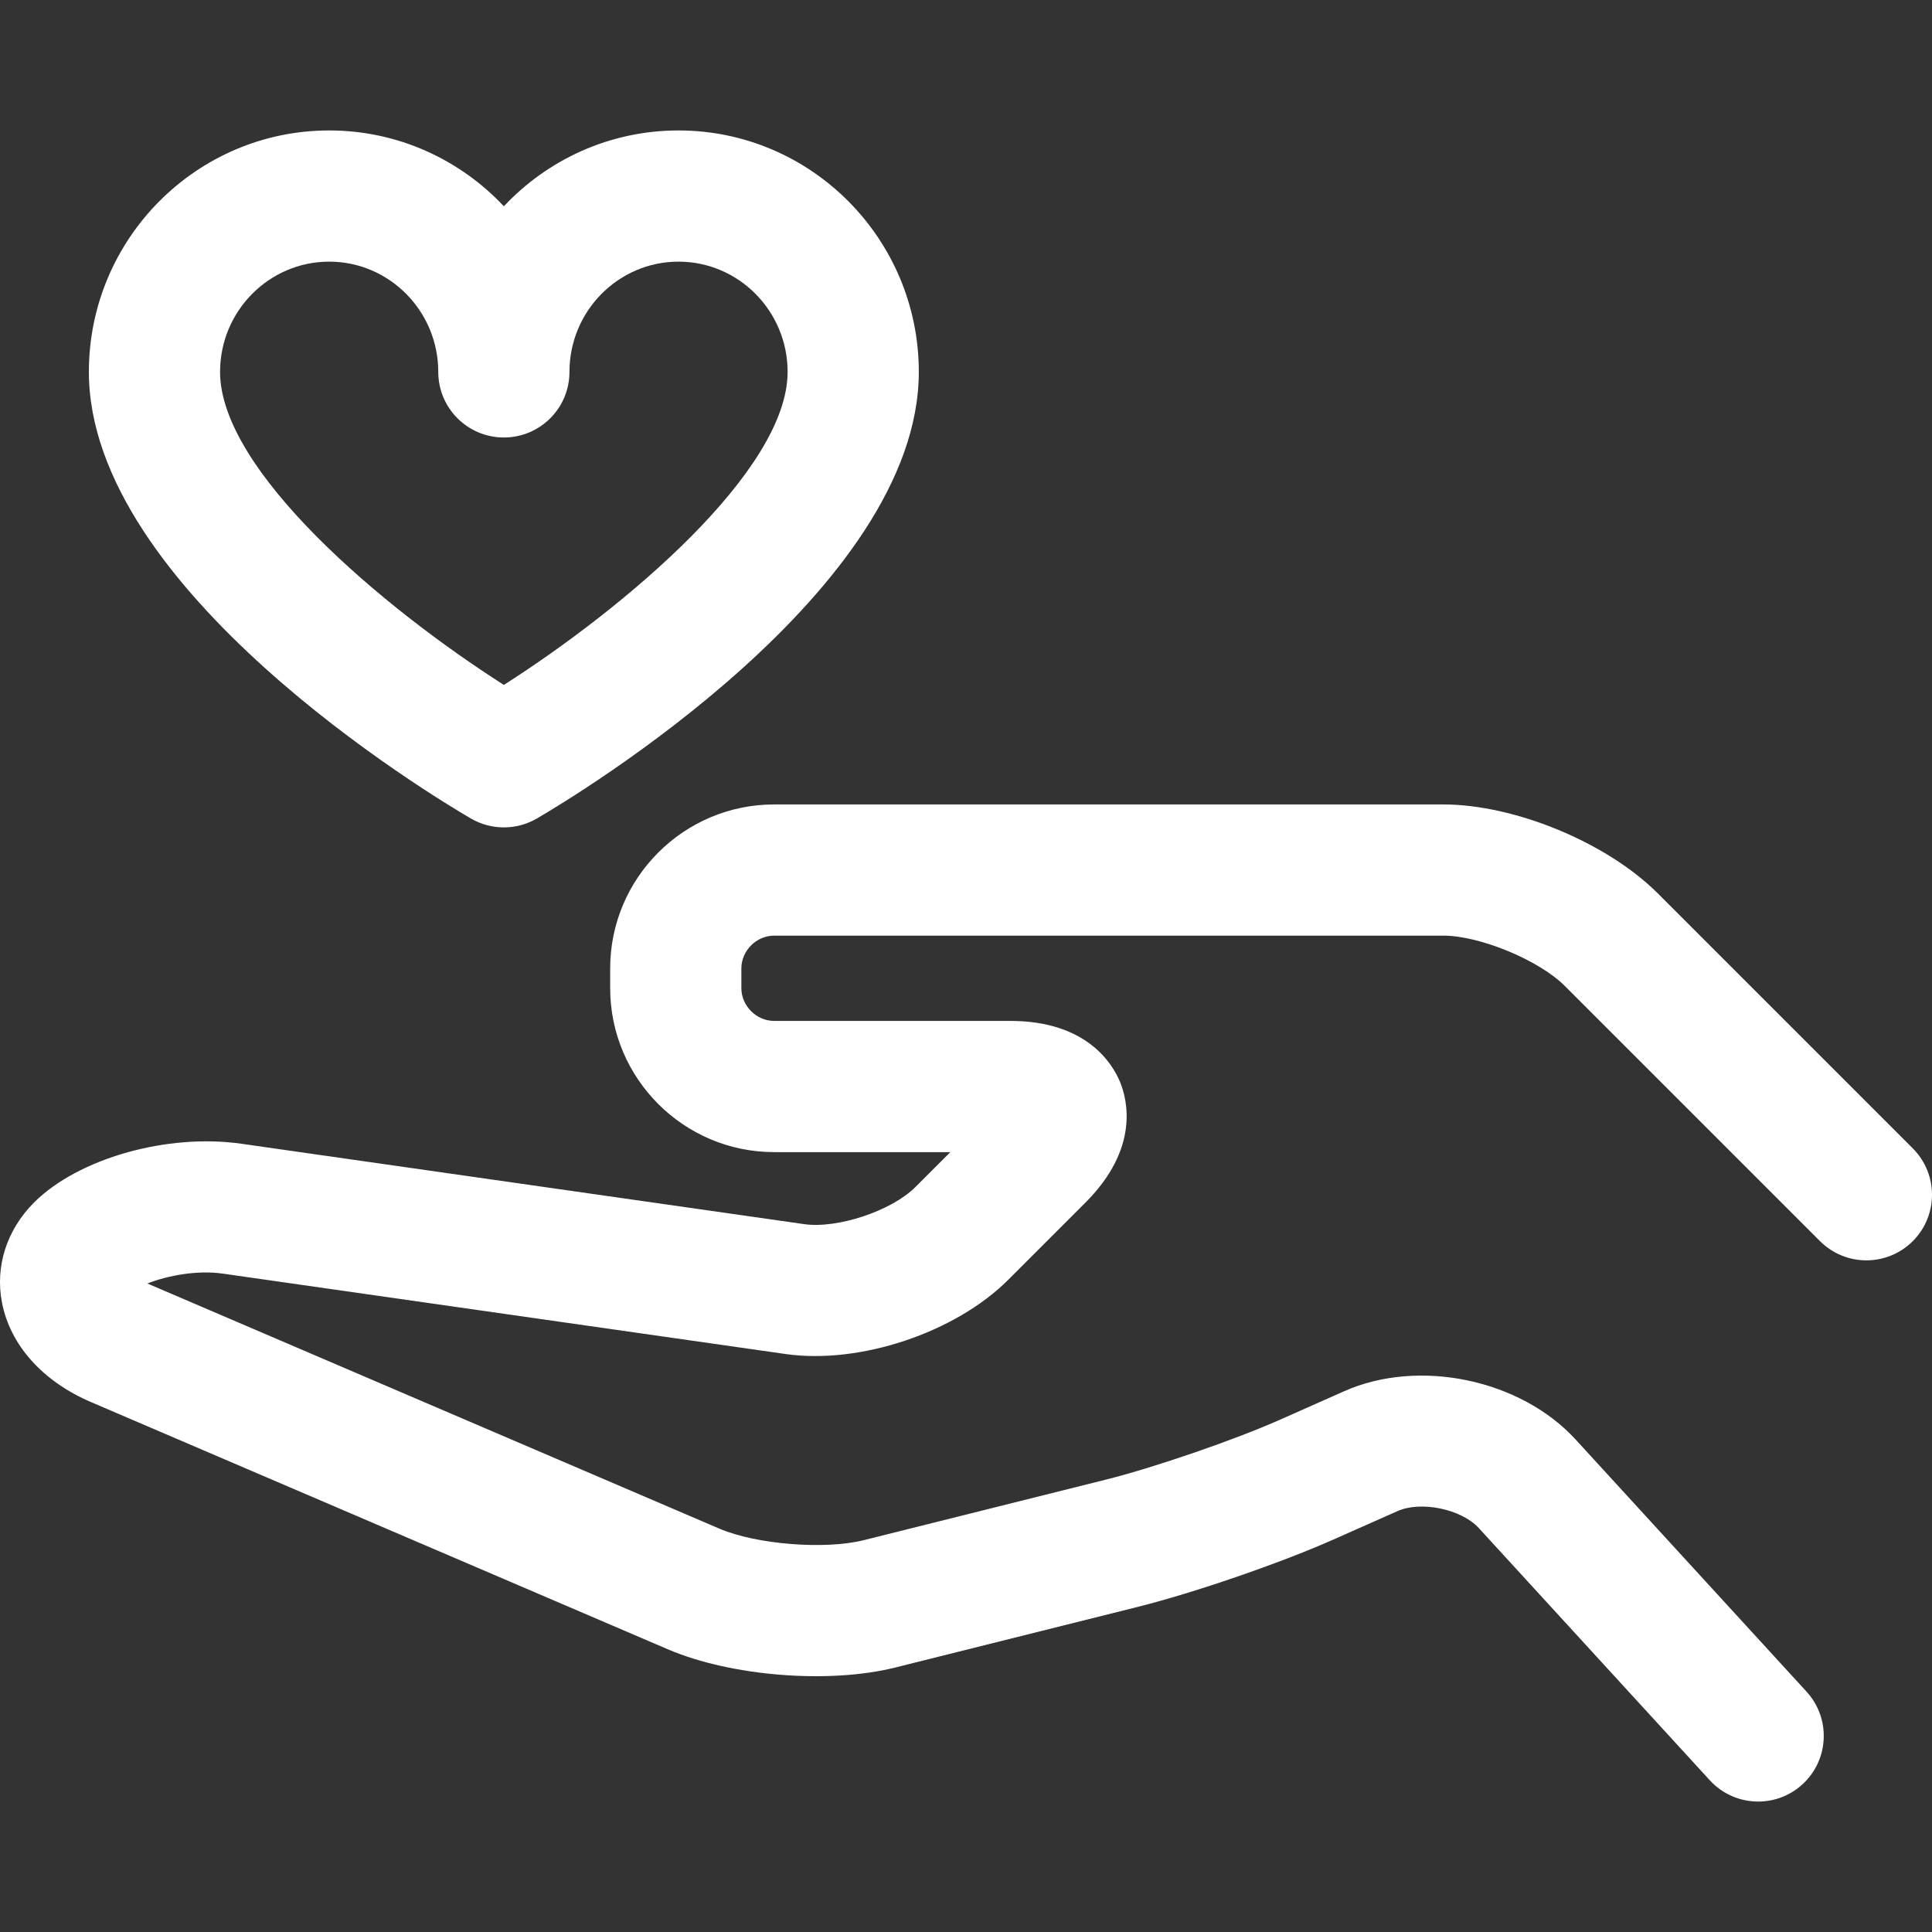 <?xml version="1.0" encoding="utf-8"?>
<!-- Generator: Adobe Illustrator 15.1.0, SVG Export Plug-In . SVG Version: 6.00 Build 0)  -->
<!DOCTYPE svg PUBLIC "-//W3C//DTD SVG 1.1//EN" "http://www.w3.org/Graphics/SVG/1.1/DTD/svg11.dtd">
<svg version="1.1" id="Capa_1" xmlns="http://www.w3.org/2000/svg" xmlns:xlink="http://www.w3.org/1999/xlink" x="0px" y="0px"
	 width="800px" height="800px" viewBox="0 0 800 800" enable-background="new 0 0 800 800" xml:space="preserve">
<rect x="0" y="0" width="800" height="800" fill="#333333" stroke="none"/>
<g>
	<path fill="#FFFFFF" d="M194.961,338.915c4.227,2.464,8.95,3.694,13.676,3.694c4.727,0,9.45-1.23,13.68-3.694
		c16.187-9.437,158.142-94.78,158.142-184.918c0-55.128-44.637-99.98-99.501-99.98c-28.464,0-54.169,12.074-72.322,31.396
		c-18.153-19.318-43.86-31.396-72.328-31.396c-54.867,0-99.507,44.852-99.507,99.98C36.801,244.135,178.772,329.479,194.961,338.915
		z M136.308,108.343c24.906,0,45.167,20.479,45.167,45.653c0,15,12.164,27.163,27.163,27.163c15,0,27.164-12.164,27.164-27.163
		c0-25.175,20.255-45.653,45.156-45.653c24.909,0,45.175,20.479,45.175,45.653c0,40.834-67.207,97.529-117.495,129.615
		c-50.295-32.083-117.511-88.778-117.511-129.615C91.127,128.822,111.396,108.343,136.308,108.343z"/>
	<path fill="#FFFFFF" d="M792.044,475.517L686.393,369.87c-20.962-20.961-59.123-36.765-88.761-36.765H320.566
		c-37.444,0-67.908,30.463-67.908,67.908v8.148c0,37.444,30.463,67.908,67.908,67.908h72.953l-14.457,14.456
		c-9.871,9.877-32.264,17.333-46.099,15.366L99.901,473.596c-30.665-4.378-67.542,6.082-85.792,24.33
		C2.771,509.264-2.075,524.367,0.815,539.361c3.39,17.599,16.817,32.62,36.844,41.201l238.833,102.355
		c26.15,11.208,66.677,14.451,94.267,7.555l100.222-25.059c23.444-5.861,59.112-18.134,81.201-27.939l26.471-11.751
		c9.781-4.344,26.476-0.855,33.704,7.032l95.625,104.41c5.359,5.851,12.688,8.817,20.041,8.817c6.552,0,13.126-2.358,18.338-7.131
		c11.064-10.132,11.819-27.317,1.688-38.379L652.42,596.062c-22.823-24.925-64.909-33.707-95.811-19.992l-26.471,11.751
		c-19.02,8.442-52.145,19.843-72.335,24.89l-100.222,25.058c-16.042,4.013-44.488,1.73-59.688-4.786L61.025,531.467
		c8.314-3.275,20.535-5.614,31.2-4.093l233.063,33.297c30.667,4.397,70.296-8.834,92.192-30.733l32.018-32.017
		c22.309-22.31,17.408-42.364,14.266-49.95c-3.143-7.587-13.858-25.232-45.409-25.232h-97.787c-7.361,0-13.582-6.221-13.582-13.582
		v-8.148c0-7.361,6.221-13.582,13.582-13.582h277.065c15.156,0,39.628,10.135,50.347,20.856l105.648,105.648
		c10.61,10.604,27.805,10.604,38.417,0C802.651,503.323,802.651,486.124,792.044,475.517z"/>
</g>
</svg>
